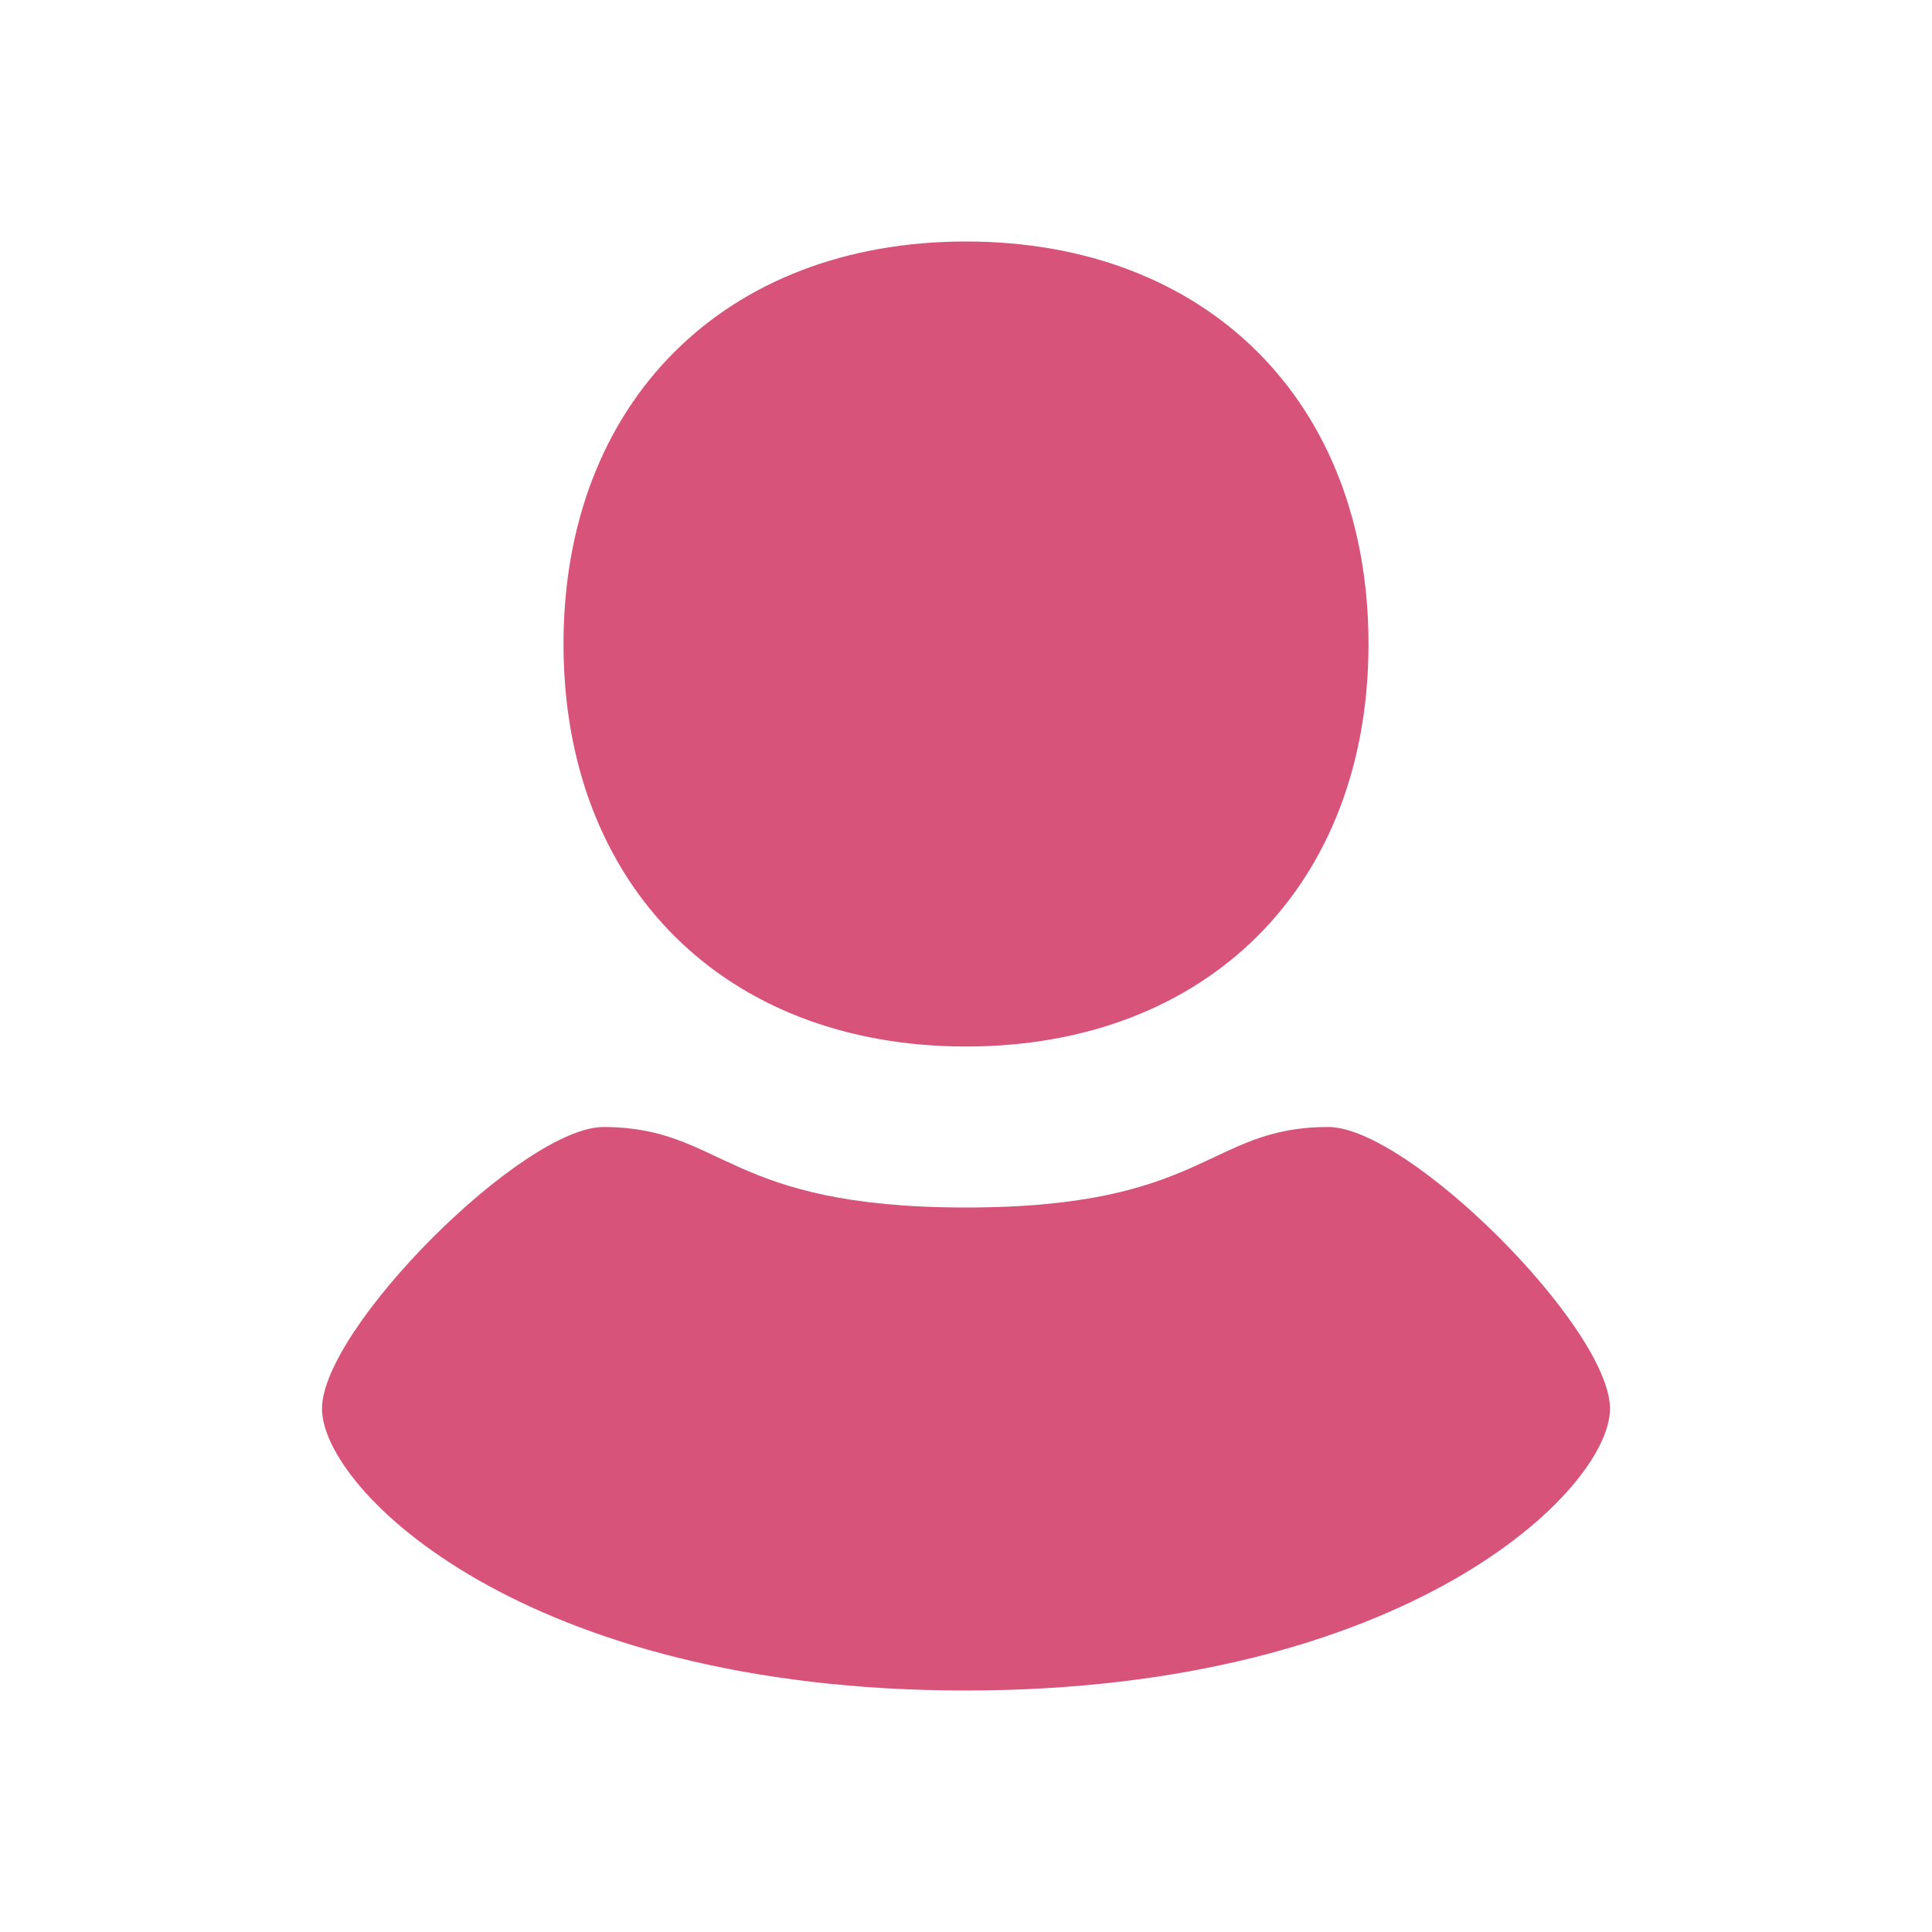 <?xml version="1.0" encoding="UTF-8"?> <svg xmlns="http://www.w3.org/2000/svg" width="24" height="24" viewBox="0 0 24 24" fill="none"><path d="M7.5 14C9 14.005 9 15 12 15C15 15 15 14 16.5 14C17.5 14 20 16.5 20 17.5C20 18.5 17.483 21 11.991 21C6.5 21 4 18.5 4 17.5C4 16.5 6.5 13.997 7.5 14ZM12 3C9 3 7 5 7 8C7 11 9 13 12 13C15 13 17 11 17 8C17 5 15 3 12 3Z" fill="#D7537A"></path></svg> 